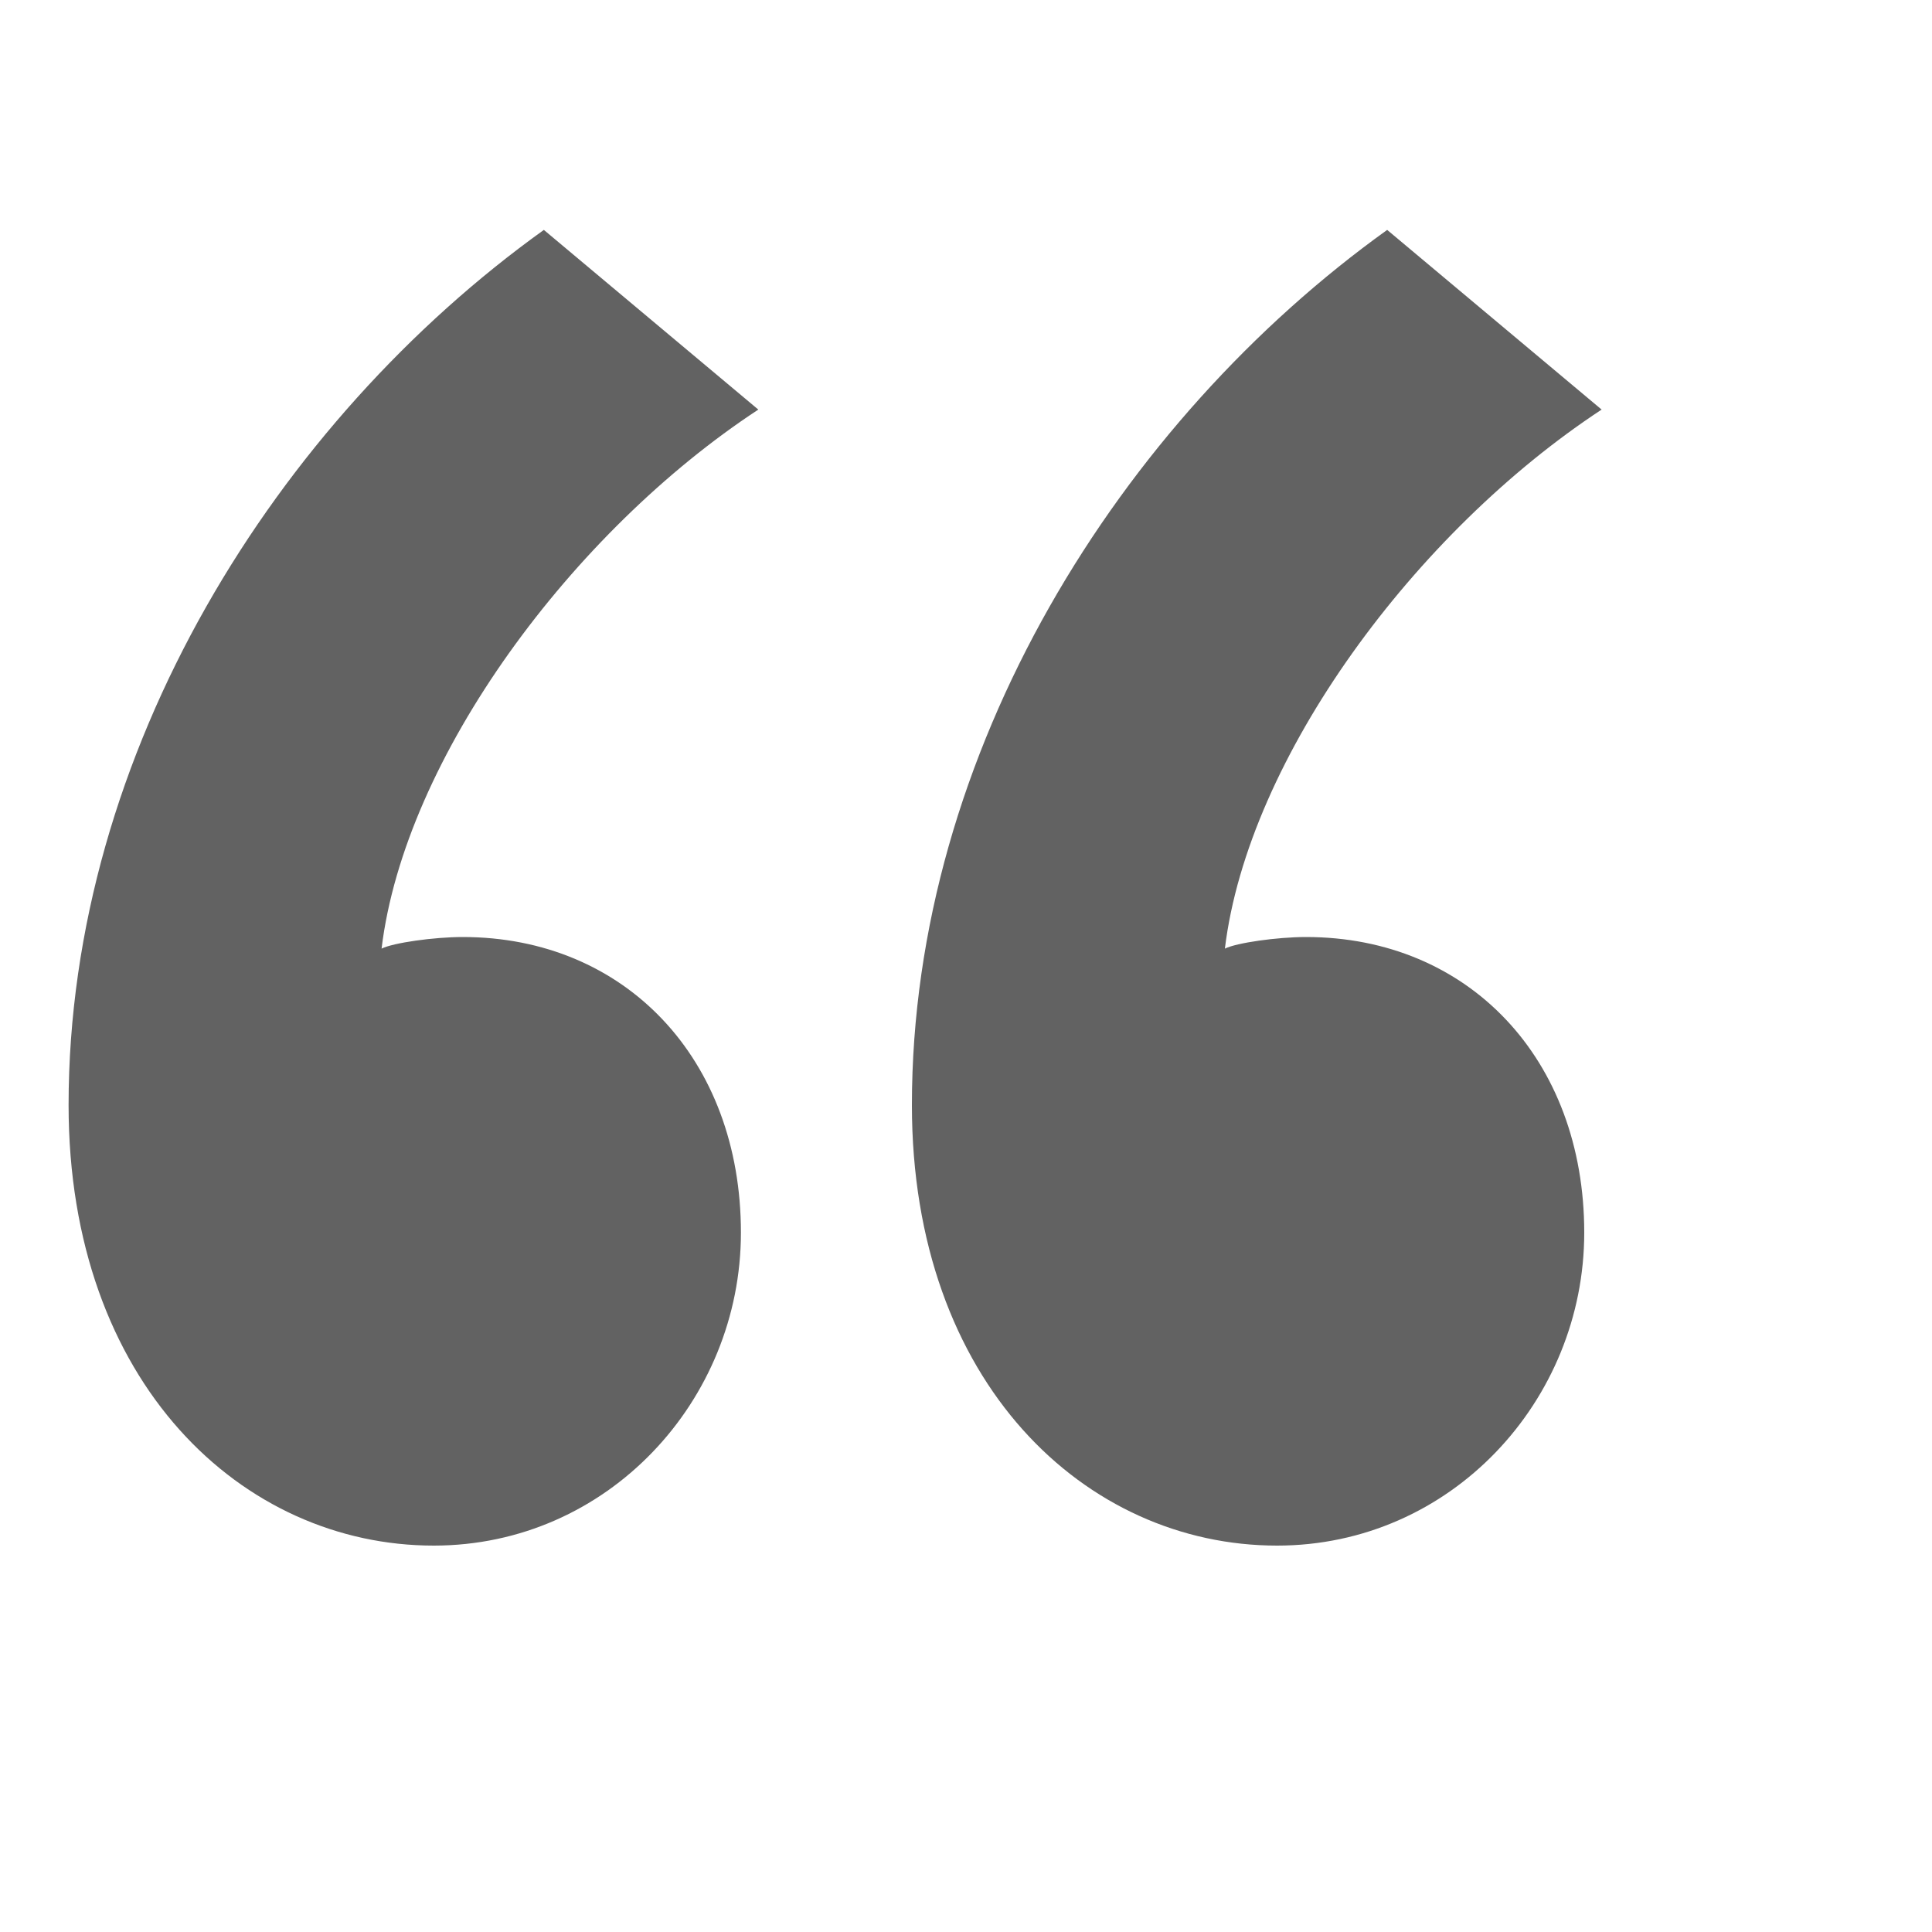 <?xml version="1.0" encoding="UTF-8"?> <svg xmlns="http://www.w3.org/2000/svg" width="4" height="4" viewBox="0 0 4 4" fill="none"> <path d="M2.872 0.476C2.32 0.872 1.888 1.556 1.888 2.288C1.888 2.864 2.248 3.2 2.644 3.2C3.004 3.2 3.28 2.9 3.28 2.552C3.28 2.192 3.04 1.94 2.704 1.94C2.644 1.94 2.56 1.952 2.536 1.964C2.584 1.568 2.932 1.1 3.316 0.848L2.872 0.476Z" fill="#626262"></path> <path d="M1.126 0.476C0.574 0.872 0.142 1.556 0.142 2.288C0.142 2.864 0.502 3.2 0.898 3.2C1.258 3.2 1.534 2.9 1.534 2.552C1.534 2.192 1.294 1.94 0.958 1.94C0.898 1.94 0.814 1.952 0.79 1.964C0.838 1.568 1.186 1.1 1.57 0.848L1.126 0.476Z" fill="#626262"></path> </svg> 